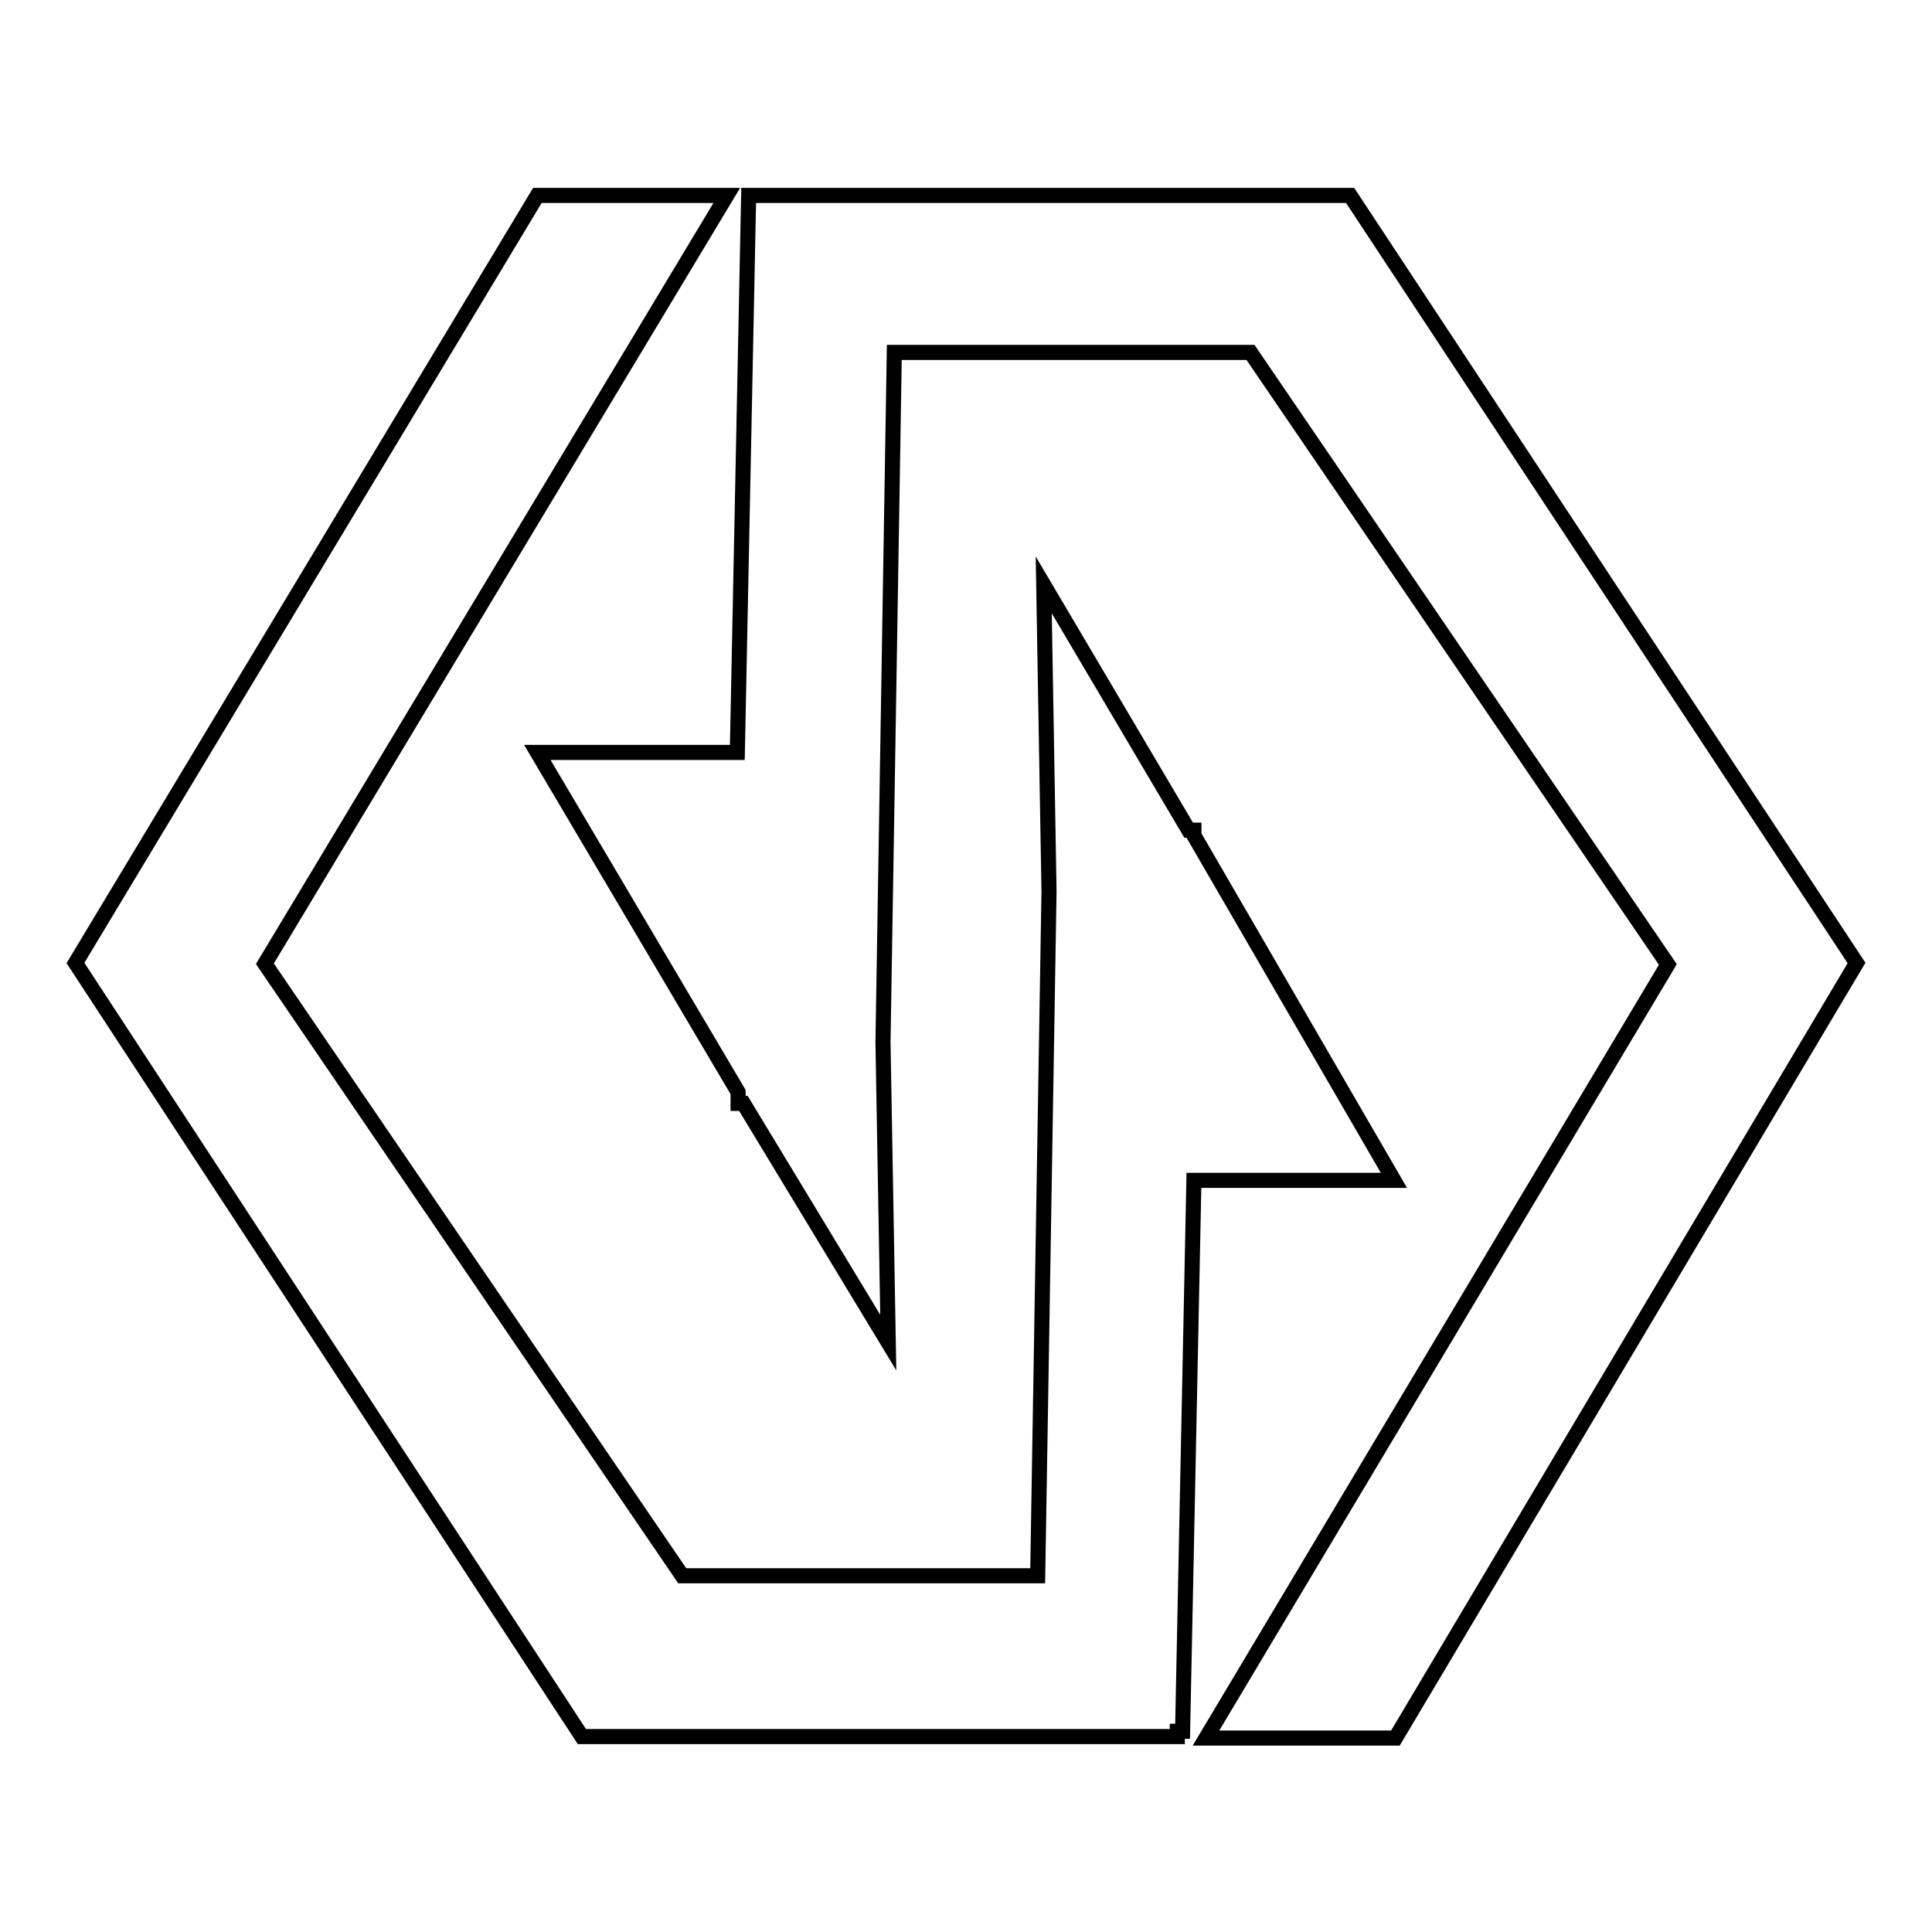 <?xml version="1.0" encoding="utf-8"?>
<!-- Svg Vector Icons : http://www.onlinewebfonts.com/icon -->
<!DOCTYPE svg PUBLIC "-//W3C//DTD SVG 1.1//EN" "http://www.w3.org/Graphics/SVG/1.1/DTD/svg11.dtd">
<svg version="1.1" xmlns="http://www.w3.org/2000/svg" xmlns:xlink="http://www.w3.org/1999/xlink" x="0px" y="0px" viewBox="0 0 256 256" enable-background="new 0 0 256 256" xml:space="preserve">
<g> <path stroke-width="2" fill-opacity="0" stroke="#000000"  d="M158.2,156.4h26.5l-26.5-45.7v-0.7h-0.7l-19.2-32.5l0.7,40.6l-1.5,90.7H90.4l-55.3-81.1L96.3,25.9H71.2 L10,127.6l67.1,102.5H156v-0.7h0.7L158.2,156.4z M178.9,25.9H99.2l-1.5,73.8H71.2l26.6,45v1.5h0.7l19.2,31.7l-0.7-39.8l1.5-91.4 h47.2l55.3,81.1l-61.2,102.5h25.1L246,127.6L178.9,25.9z"/></g>
</svg>